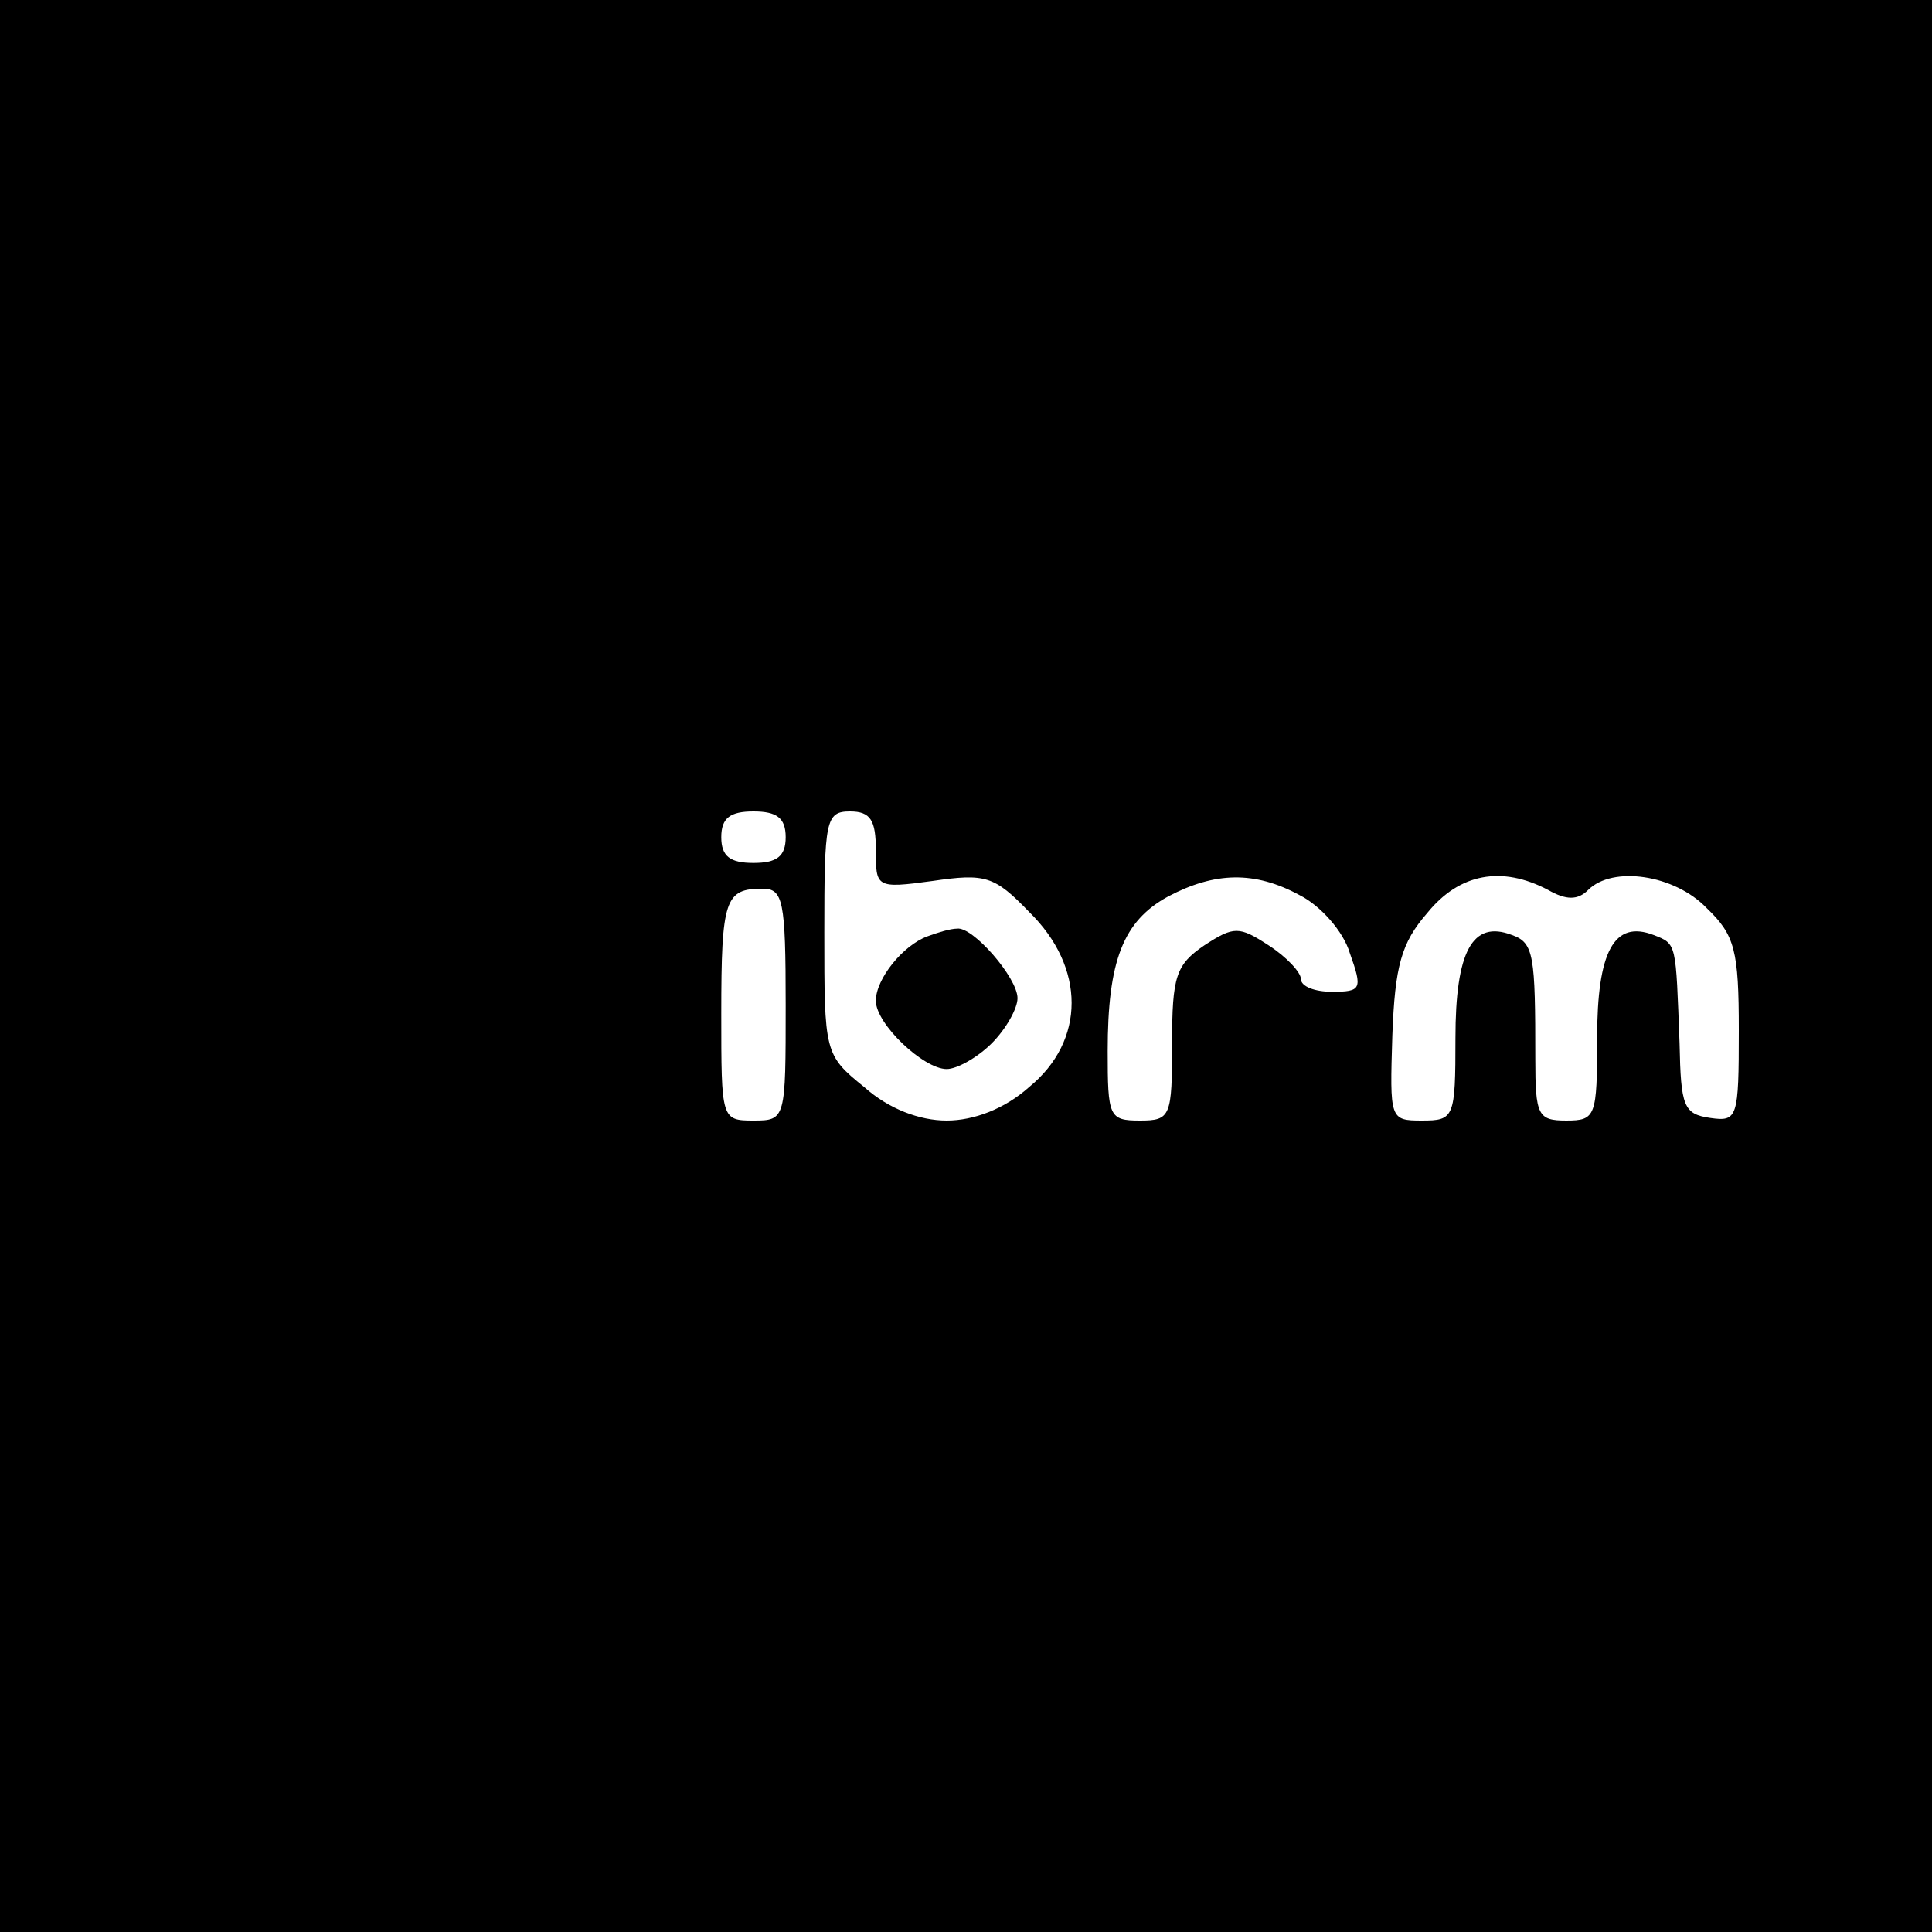 <?xml version="1.0" standalone="no"?>
<!DOCTYPE svg PUBLIC "-//W3C//DTD SVG 20010904//EN"
 "http://www.w3.org/TR/2001/REC-SVG-20010904/DTD/svg10.dtd">
<svg version="1.0" xmlns="http://www.w3.org/2000/svg"
 width="150pt" height="150pt" viewBox="0 0 150 150"
 preserveAspectRatio="xMidYMid meet">
<g transform="translate(0,150) scale(0.1,-0.1)"
fill="#000000" stroke="none">
<path d="M0 750 l0 -750 750 0 750 0 0 750 0 750 -750 0 -750 0 0 -750z m610
100 c0 -15 -7 -20 -25 -20 -18 0 -25 5 -25 20 0 15 7 20 25 20 18 0 25 -5 25
-20z m70 -10 c0 -29 0 -30 44 -24 41 6 48 4 75 -24 44 -43 44 -100 0 -136 -19
-17 -43 -26 -64 -26 -21 0 -45 9 -64 26 -31 25 -31 27 -31 120 0 87 1 94 20
94 16 0 20 -7 20 -30z m329 -35 c16 -8 34 -28 39 -45 10 -28 9 -30 -14 -30
-13 0 -24 4 -24 10 0 5 -11 17 -25 26 -23 15 -27 15 -50 0 -22 -15 -25 -24
-25 -76 0 -57 -1 -60 -25 -60 -24 0 -25 3 -25 54 0 70 12 101 47 120 36 19 67
20 102 1z m193 4 c14 -8 23 -8 31 0 19 19 67 12 92 -14 22 -21 25 -33 25 -95
0 -68 -1 -71 -22 -68 -21 3 -23 9 -24 58 -3 78 -2 77 -20 84 -31 12 -44 -13
-44 -80 0 -61 -1 -64 -24 -64 -22 0 -24 4 -24 48 0 80 -1 90 -18 96 -31 12
-44 -13 -44 -80 0 -62 -1 -64 -26 -64 -25 0 -25 1 -23 66 2 54 7 72 27 95 25
31 58 37 94 18z m-592 -89 c0 -89 0 -90 -25 -90 -25 0 -25 1 -25 83 0 89 3 97
32 97 16 0 18 -9 18 -90z"/>
<path d="M720 773 c-19 -7 -40 -33 -40 -50 0 -18 37 -53 55 -53 8 0 24 9 35
20 11 11 20 27 20 35 0 16 -35 56 -47 54 -5 0 -15 -3 -23 -6z"/>
</g>
</svg>
